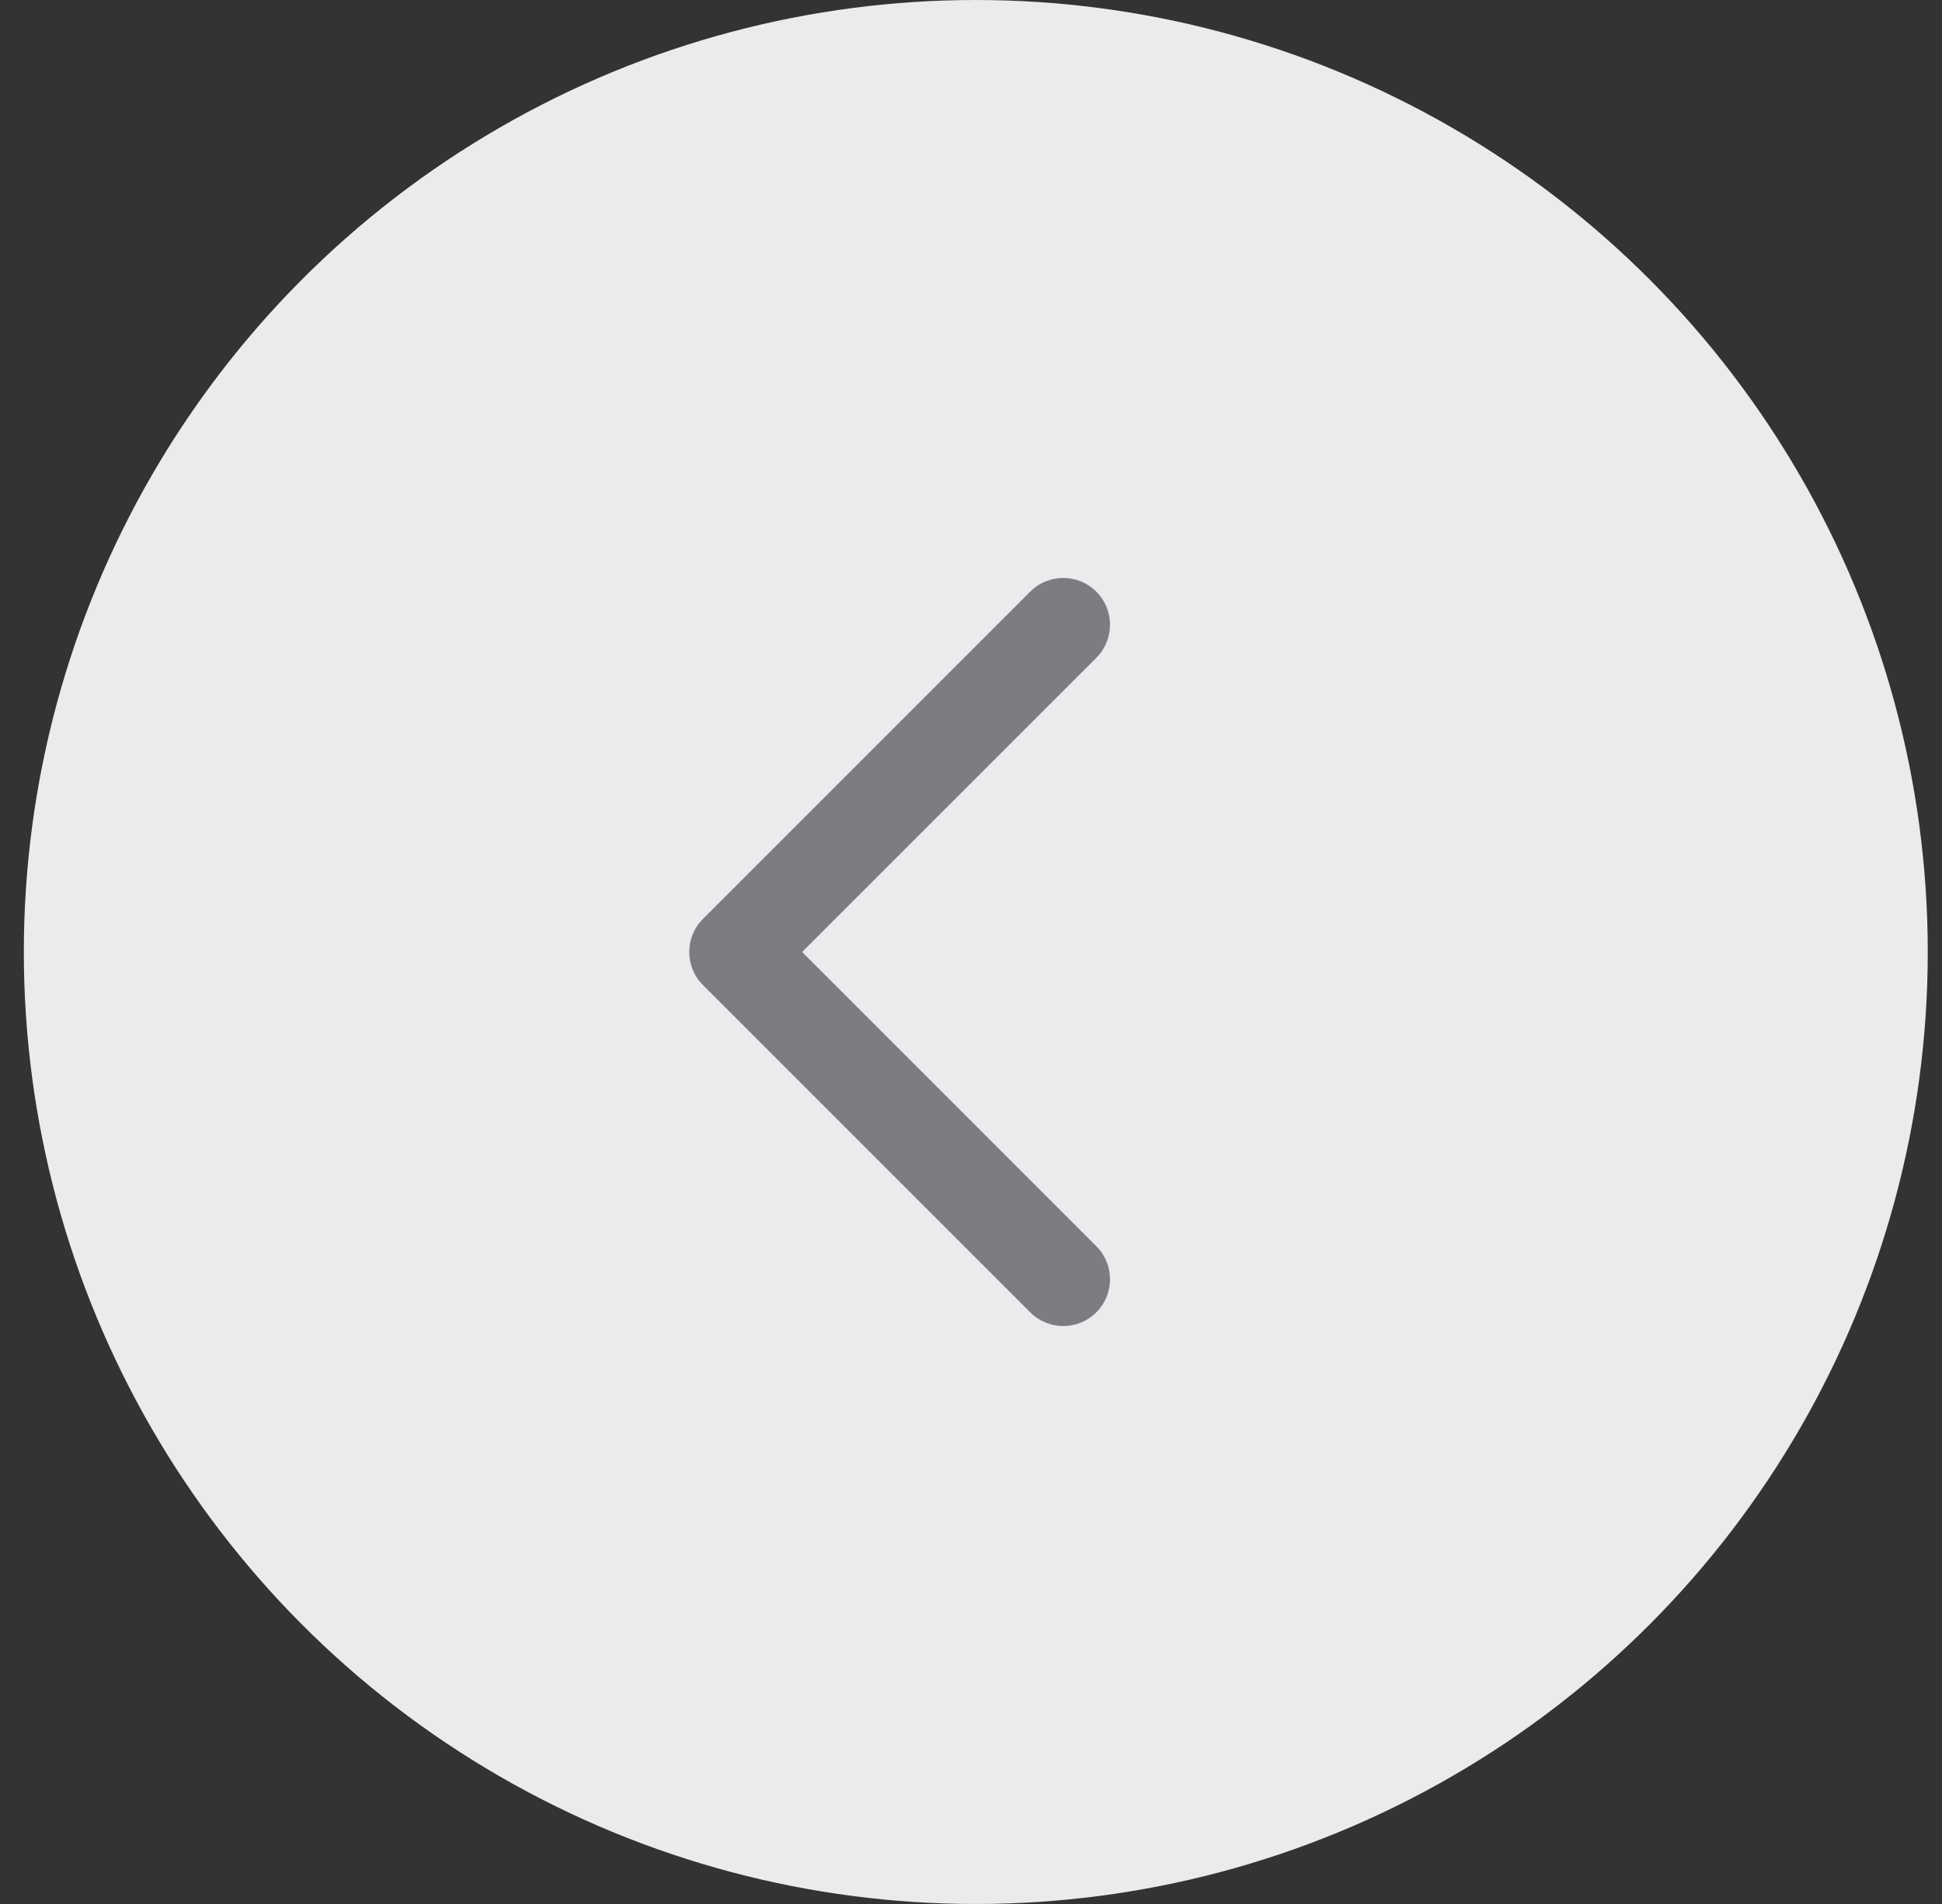 <svg xmlns="http://www.w3.org/2000/svg" width="51" height="50" viewBox="0 0 51 50" fill="none">
  <rect x="0" y="0" width="51" height="50" fill="#333333" stroke="none"/>
  <circle cx="25.626" cy="25" r="25" fill="#EBEBEE"/>
  <path d="M28.792 32.727L21.065 25L28.792 17.274C29.271 16.794 29.271 16.017 28.792 15.537C28.312 15.058 27.535 15.058 27.055 15.537L18.46 24.132C17.981 24.611 17.981 25.389 18.46 25.868L27.055 34.463C27.535 34.943 28.312 34.943 28.792 34.463C29.271 33.984 29.271 33.206 28.792 32.727Z" fill="#7E7C83"/>
</svg>